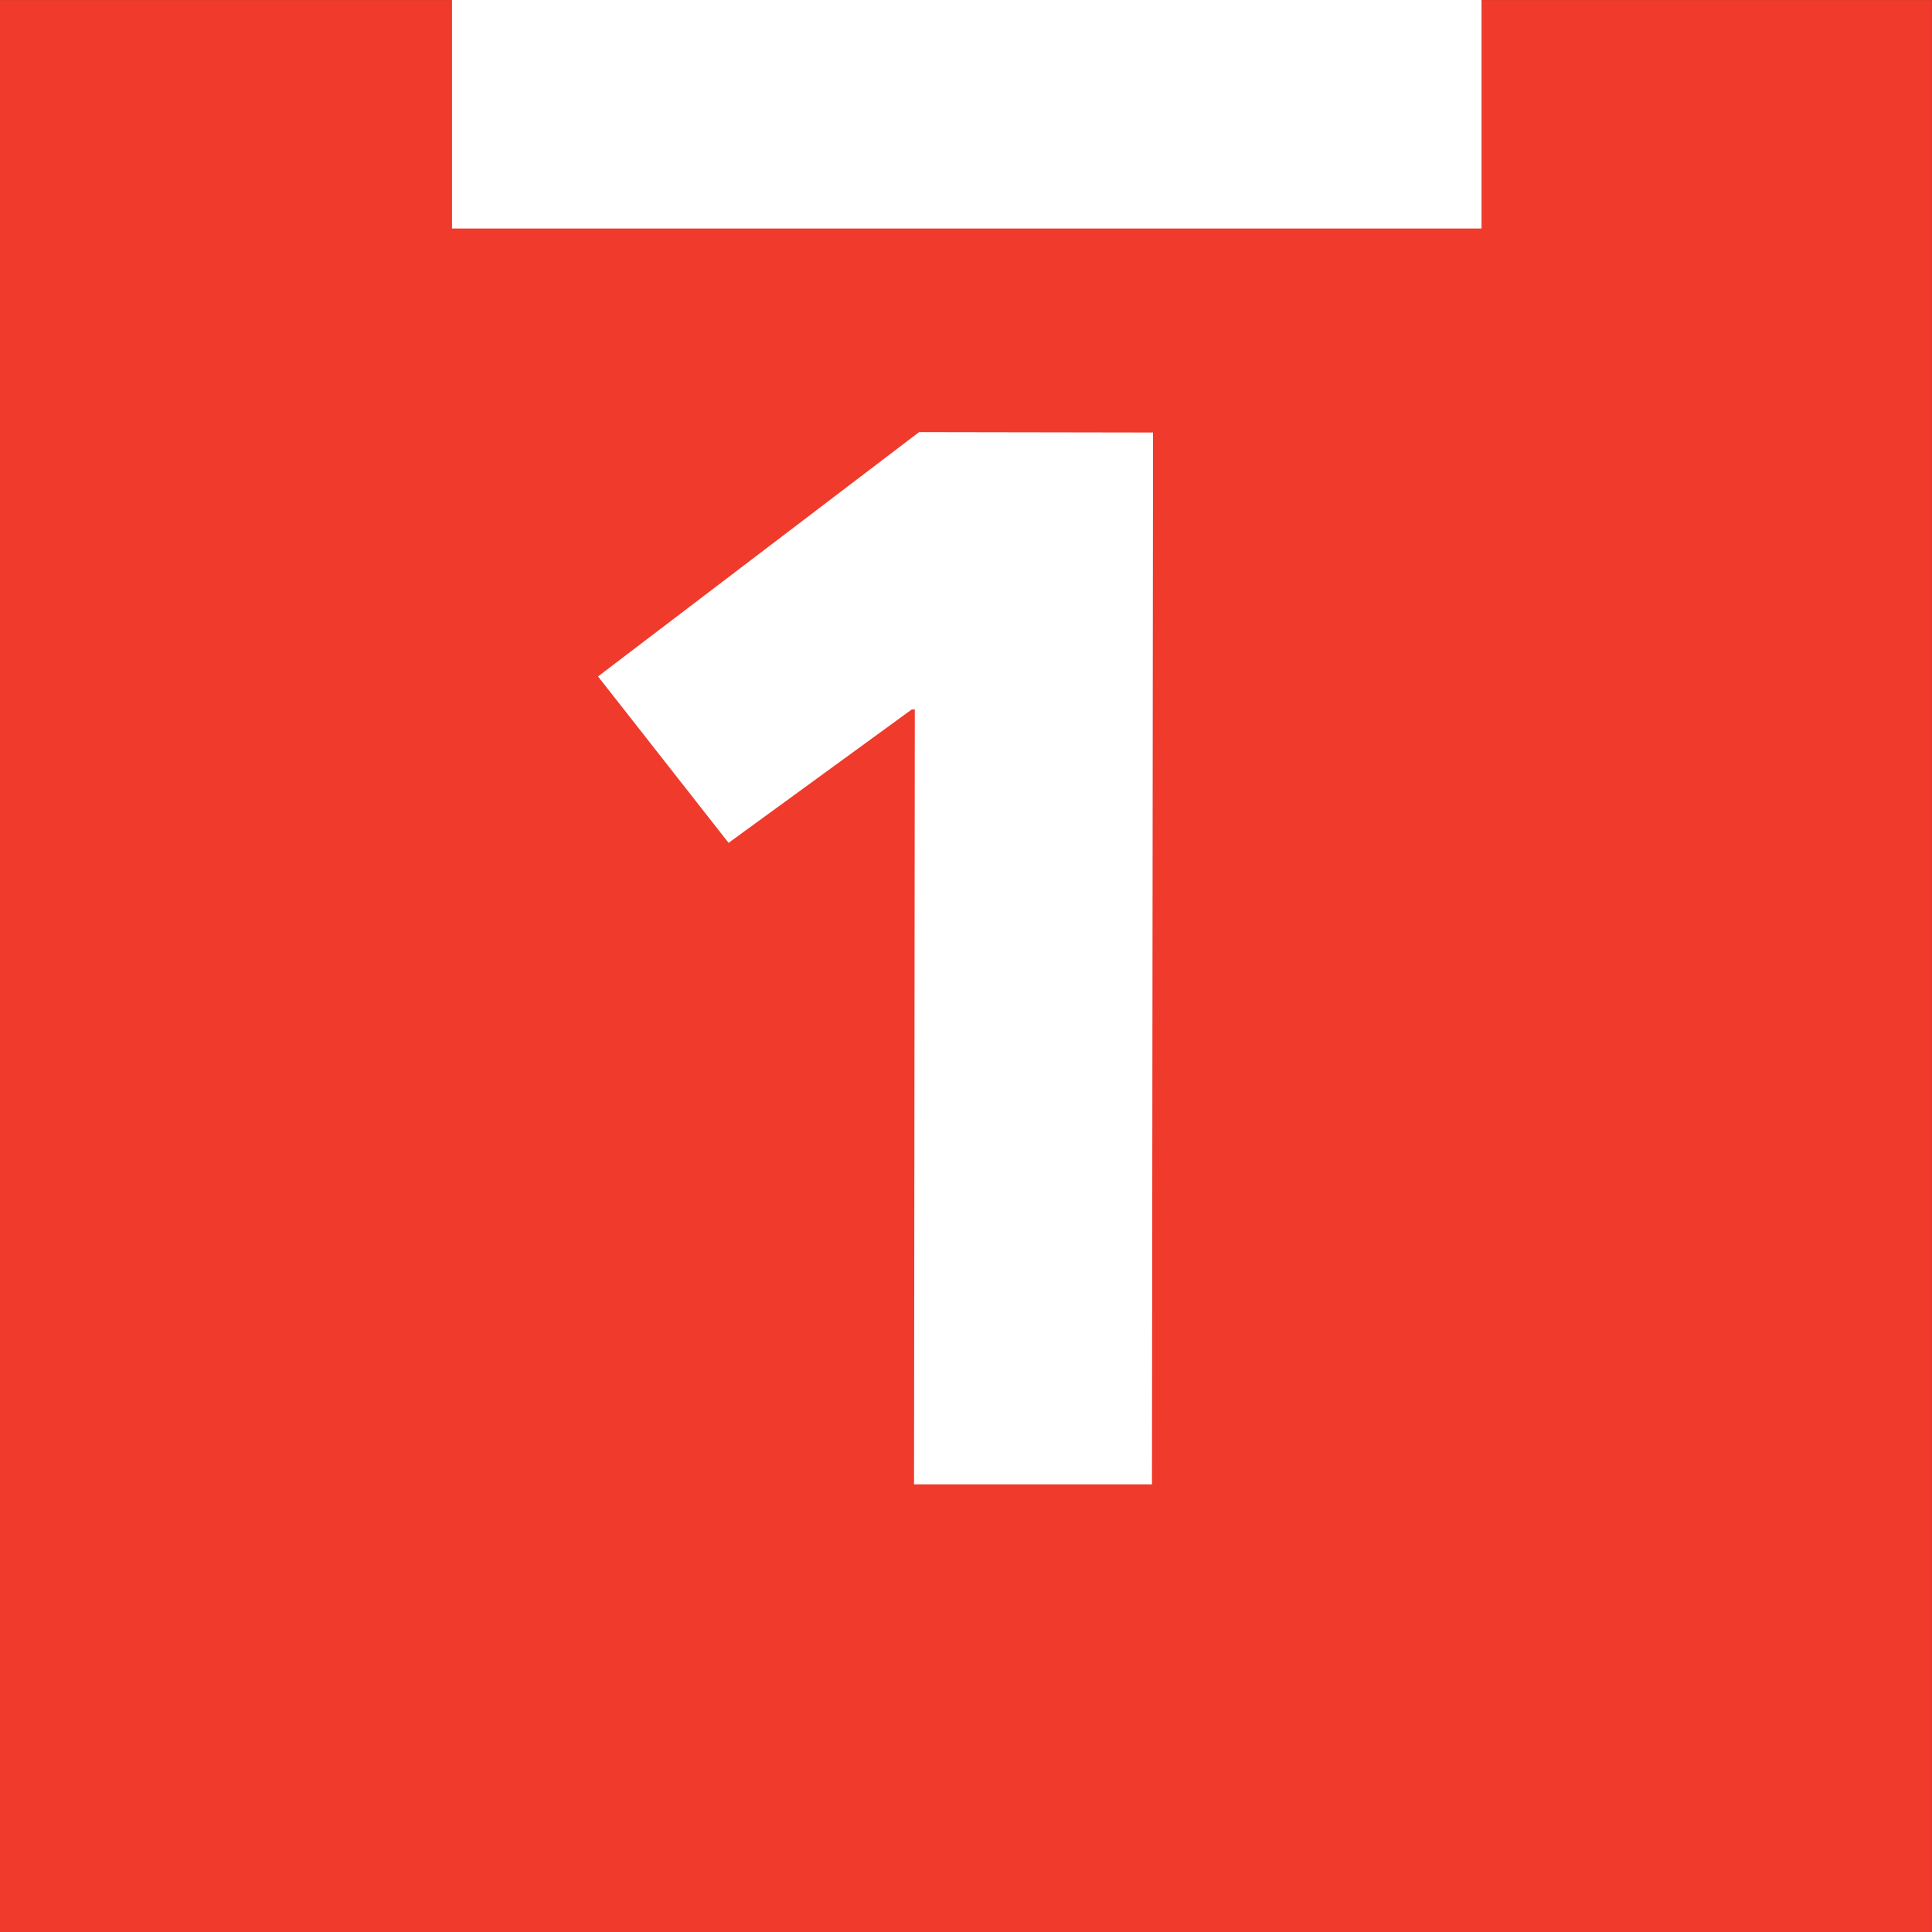 <?xml version="1.0" encoding="UTF-8" standalone="no"?>
<!-- Created with Inkscape (http://www.inkscape.org/) -->

<svg
   xmlns:dc="http://purl.org/dc/elements/1.1/"
   xmlns:cc="http://creativecommons.org/ns#"
   xmlns:rdf="http://www.w3.org/1999/02/22-rdf-syntax-ns#"
   xmlns:svg="http://www.w3.org/2000/svg"
   xmlns="http://www.w3.org/2000/svg"
   xmlns:xlink="http://www.w3.org/1999/xlink"
   xmlns:sodipodi="http://sodipodi.sourceforge.net/DTD/sodipodi-0.dtd"
   xmlns:inkscape="http://www.inkscape.org/namespaces/inkscape"
   width="300"
   height="300"
   id="svg2"
   version="1.1"
   inkscape:version="0.47 r22583">
  <rect width="100%" height="100%" fill="#333333" stroke="none"/>
  <g
     inkscape:label="Layer 1"
     inkscape:groupmode="layer"
     id="layer1"
     transform="translate(22.86,-498.823)">
    <path
       style="fill:#ef3a2c;fill-rule:nonzero;stroke:none"
       d="m -22.86,798.823 299.994,0 0,-299.994 -299.994,0 z"
       id="path20802" />
    <path
       style="fill:#ffffff;fill-rule:nonzero;stroke:none"
       d="m 119.191,608.992 -0.48,0 -28.437,20.709 -20.274,-25.841 49.851,-37.936 36.331,0.06 -0.165,163.33 -36.946,0"
       id="path20806" />
    <path
       id="path20808"
       d="m 47.325,534.304 159.864,0 0,-35.481 -159.864,0 z"
       style="fill:#ffffff;fill-rule:nonzero;stroke:none" />
  </g>
</svg>
